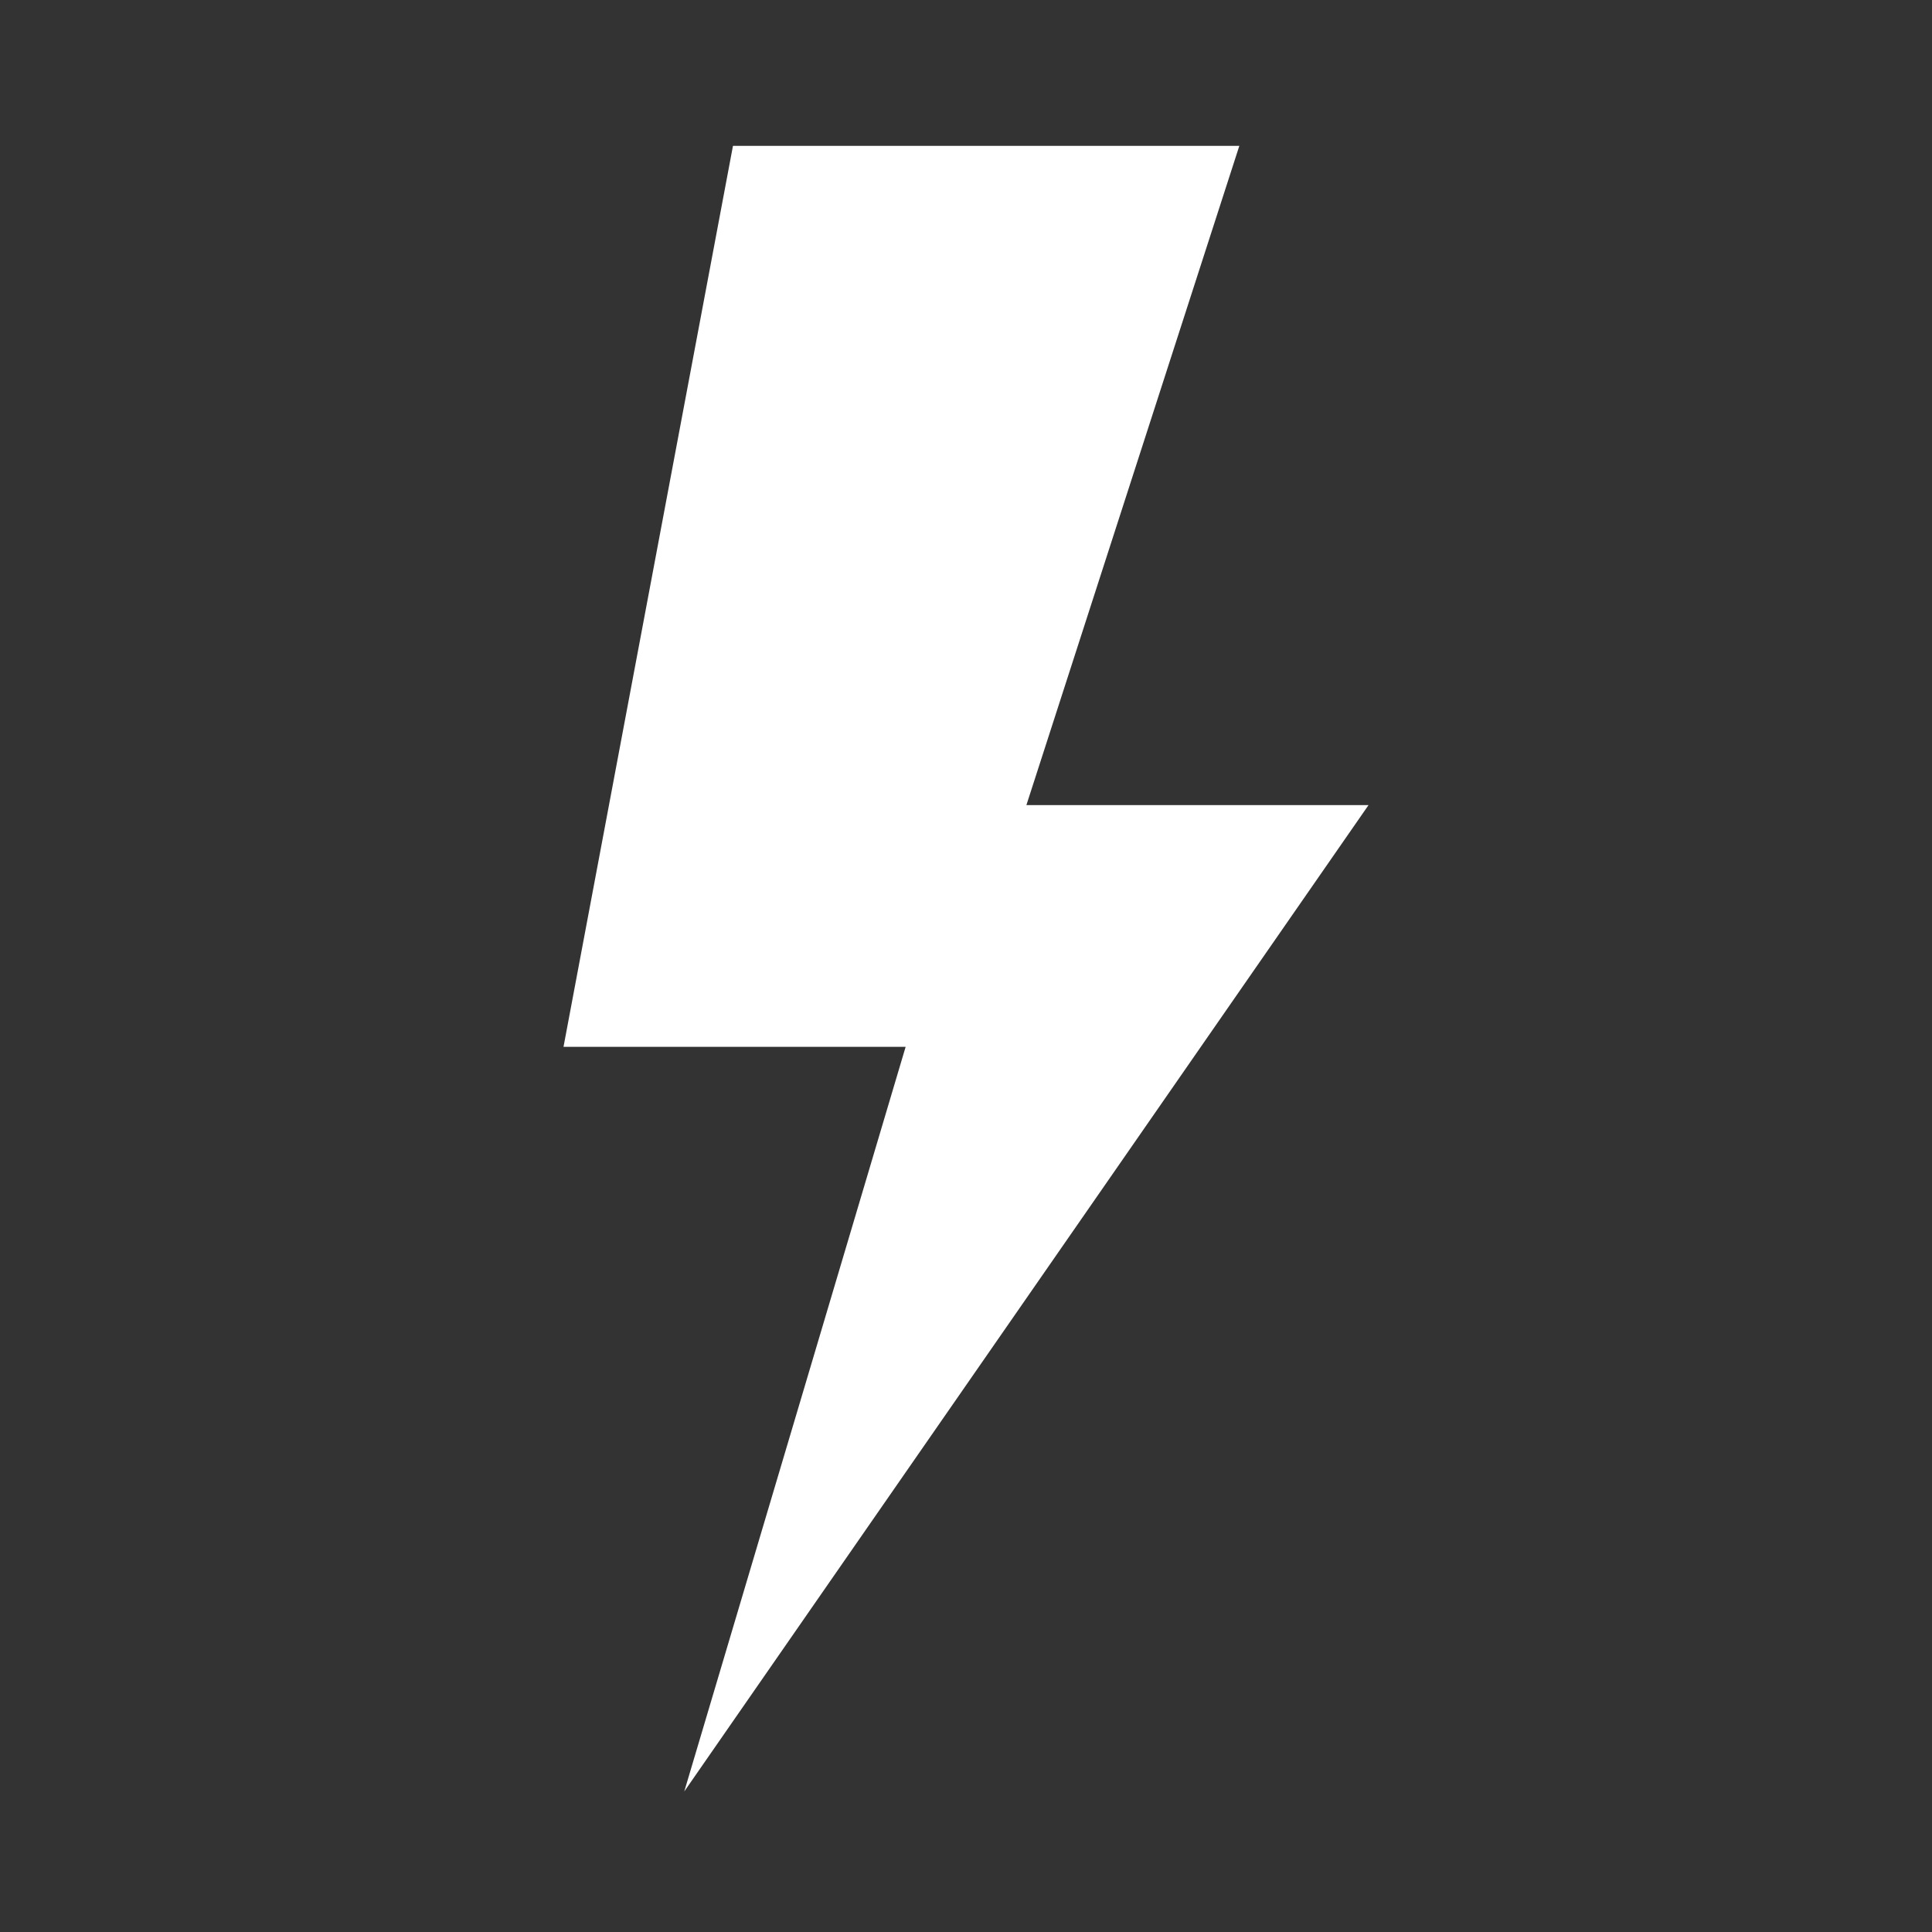<svg xmlns="http://www.w3.org/2000/svg" xmlns:xlink="http://www.w3.org/1999/xlink" width="95.998" height="96.004" viewBox="0 0 95.998 96.004">
  <rect x="0" y="0" width="95.998" height="96.004" fill="#333333" stroke="none"/>
  <defs>
    <clipPath id="clip-path">
      <path id="path120-8" d="M0,0H96V-96H0Z"/>
    </clipPath>
  </defs>
  <g id="g114" transform="translate(0 96.004)">
    <g id="g116">
      <g id="g118" clip-path="url(#clip-path)">
        <path id="path124" d="M34-6.989l11-37H28l8.42-44.767h25.16L51-56H68Z" fill="#fff"/>
      </g>
    </g>
  </g>
</svg>
